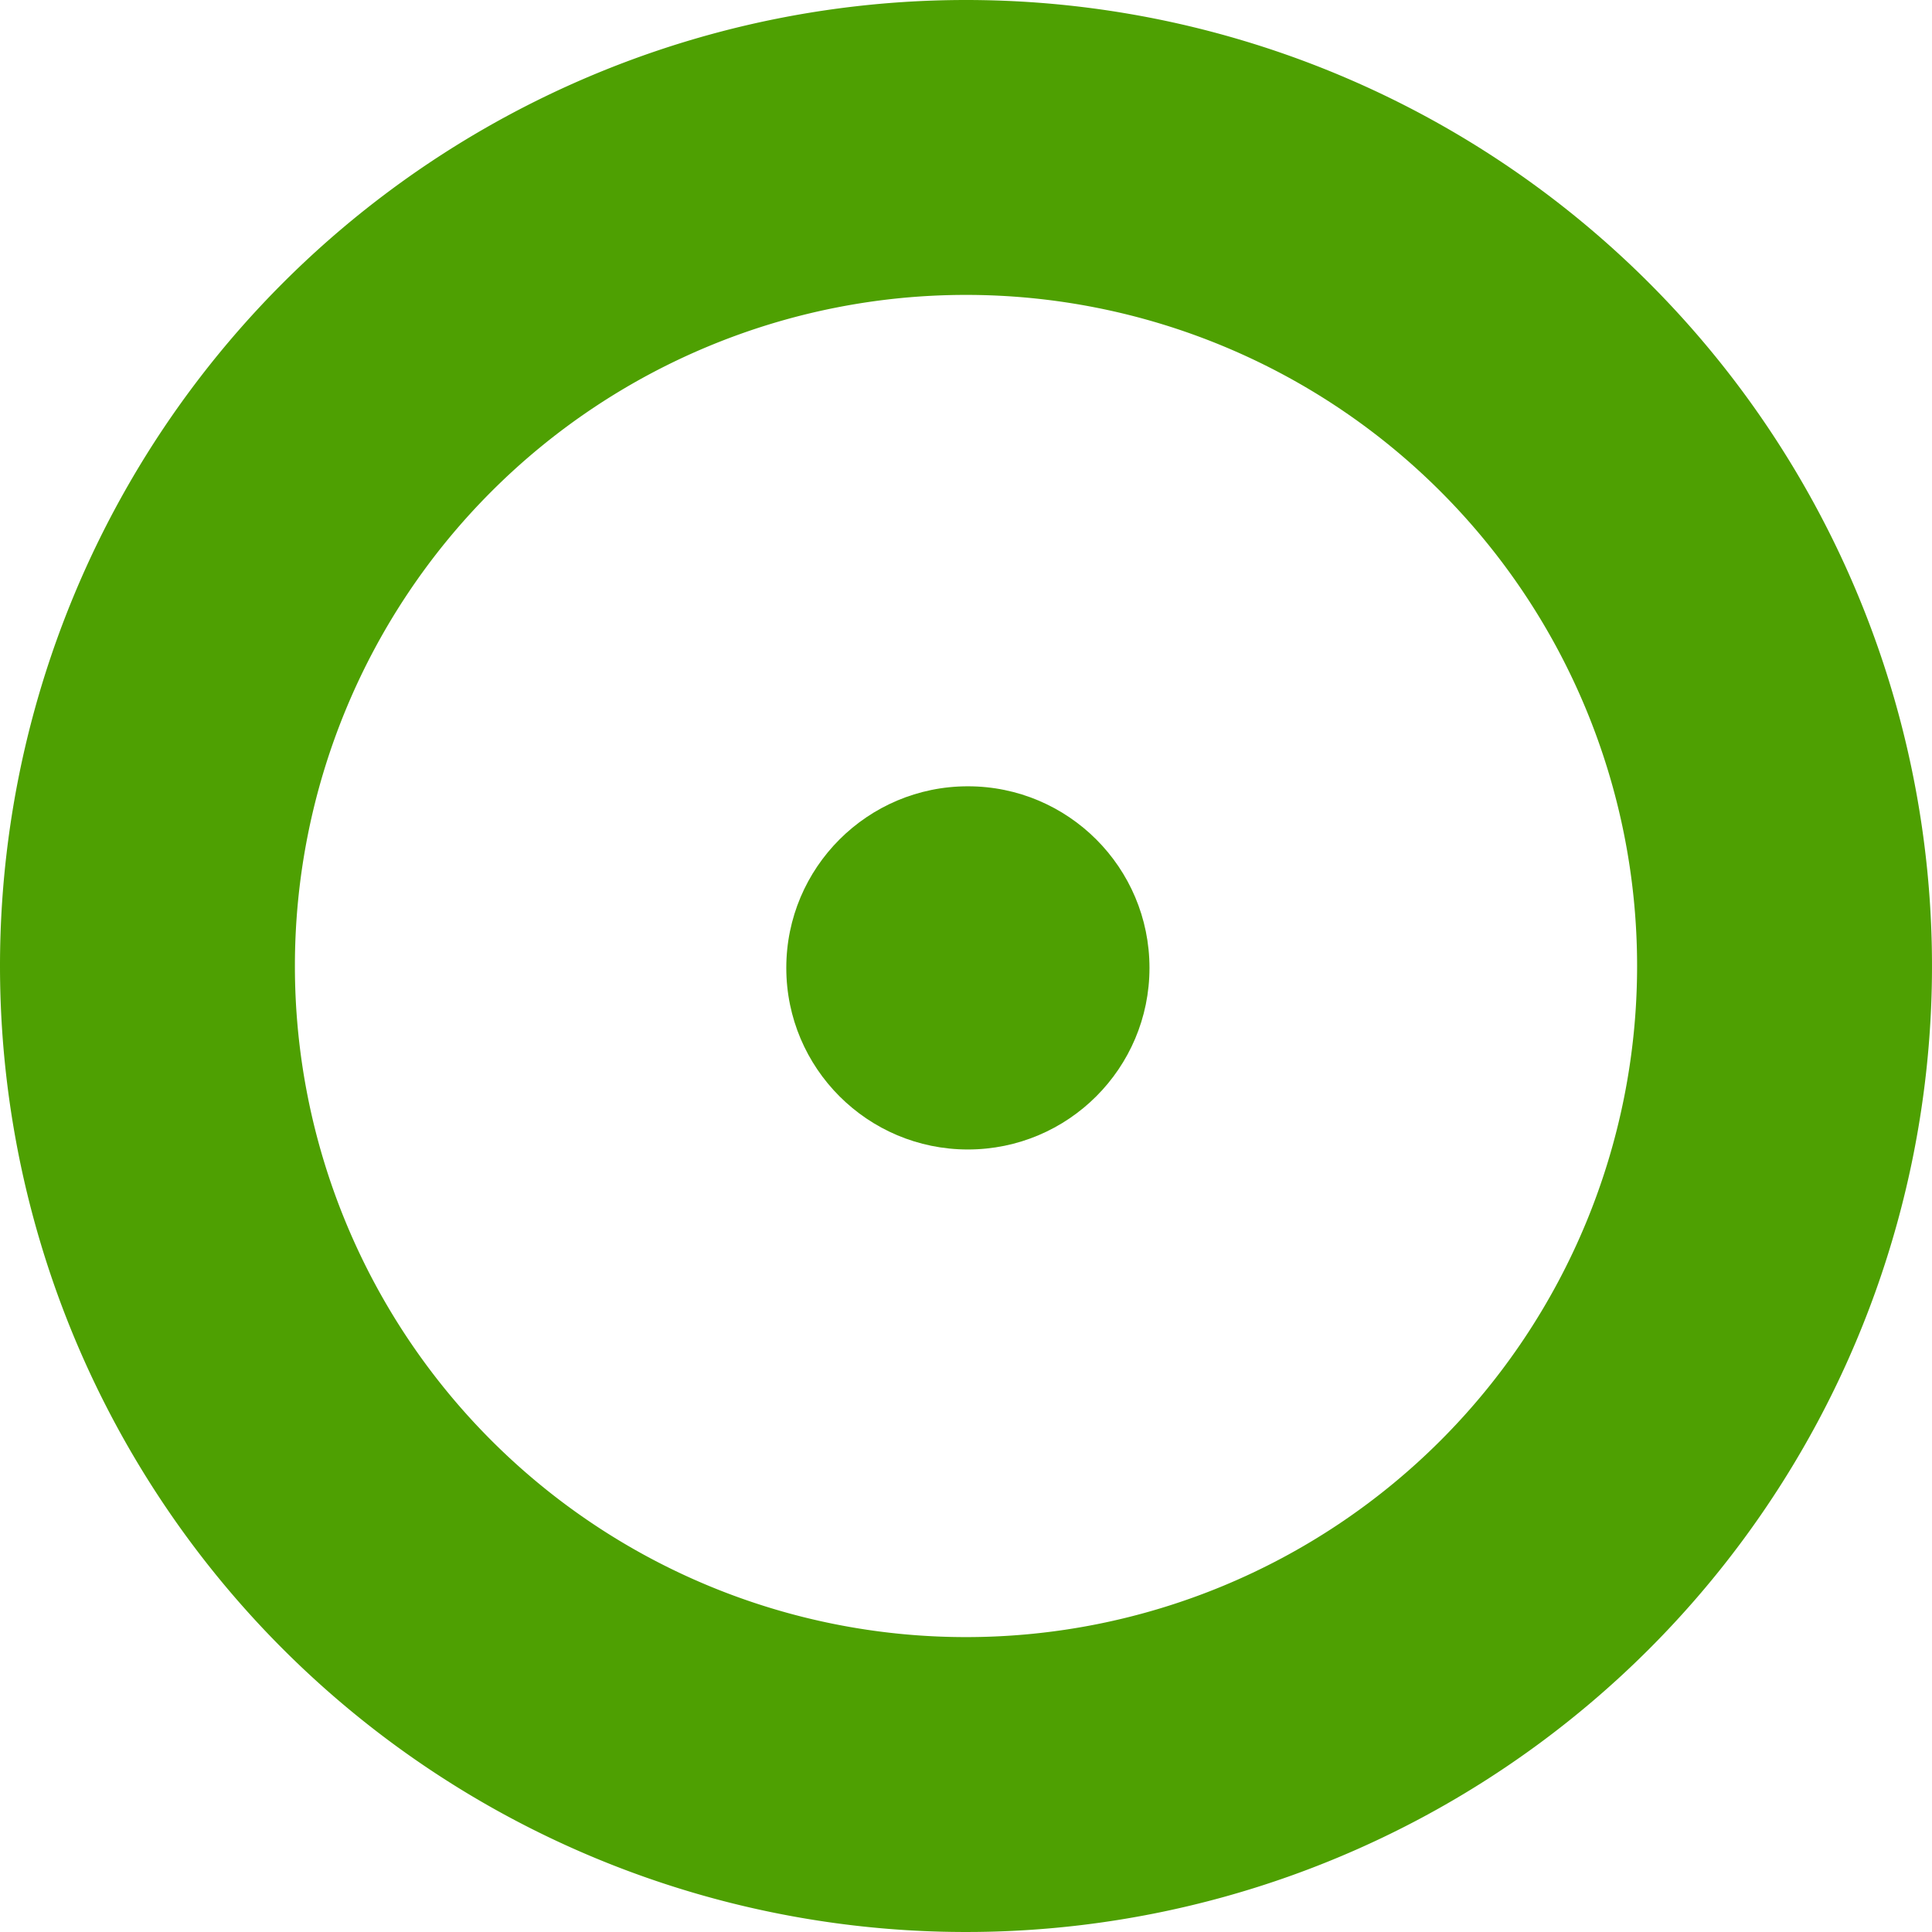 <?xml version="1.0" encoding="UTF-8" standalone="no"?><svg xmlns:svg="http://www.w3.org/2000/svg" xmlns="http://www.w3.org/2000/svg" xmlns:xlink="http://www.w3.org/1999/xlink" version="1.0" width="32px" height="32px" viewBox="0 0 128 128" xml:space="preserve"><rect x="0" y="0" width="100%" height="100%" fill="#FFFFFF" /><g><circle fill="#4ea002" cx="64.125" cy="64.125" r="12.031"/><animate attributeName="opacity" dur="1400ms" begin="0s" repeatCount="indefinite" keyTimes="0;0.5;1" values="0;1;0"/></g><g><path fill="#4ea002" fill-rule="evenodd" d="M64,0A64,64,0,1,1,0,64,64,64,0,0,1,64,0Zm0,19.538A44.462,44.462,0,1,1,19.538,64,44.462,44.462,0,0,1,64,19.538Z"/><animate attributeName="opacity" dur="1400ms" begin="0s" repeatCount="indefinite" keyTimes="0;0.5;1" values="1;0;1"/></g></svg>